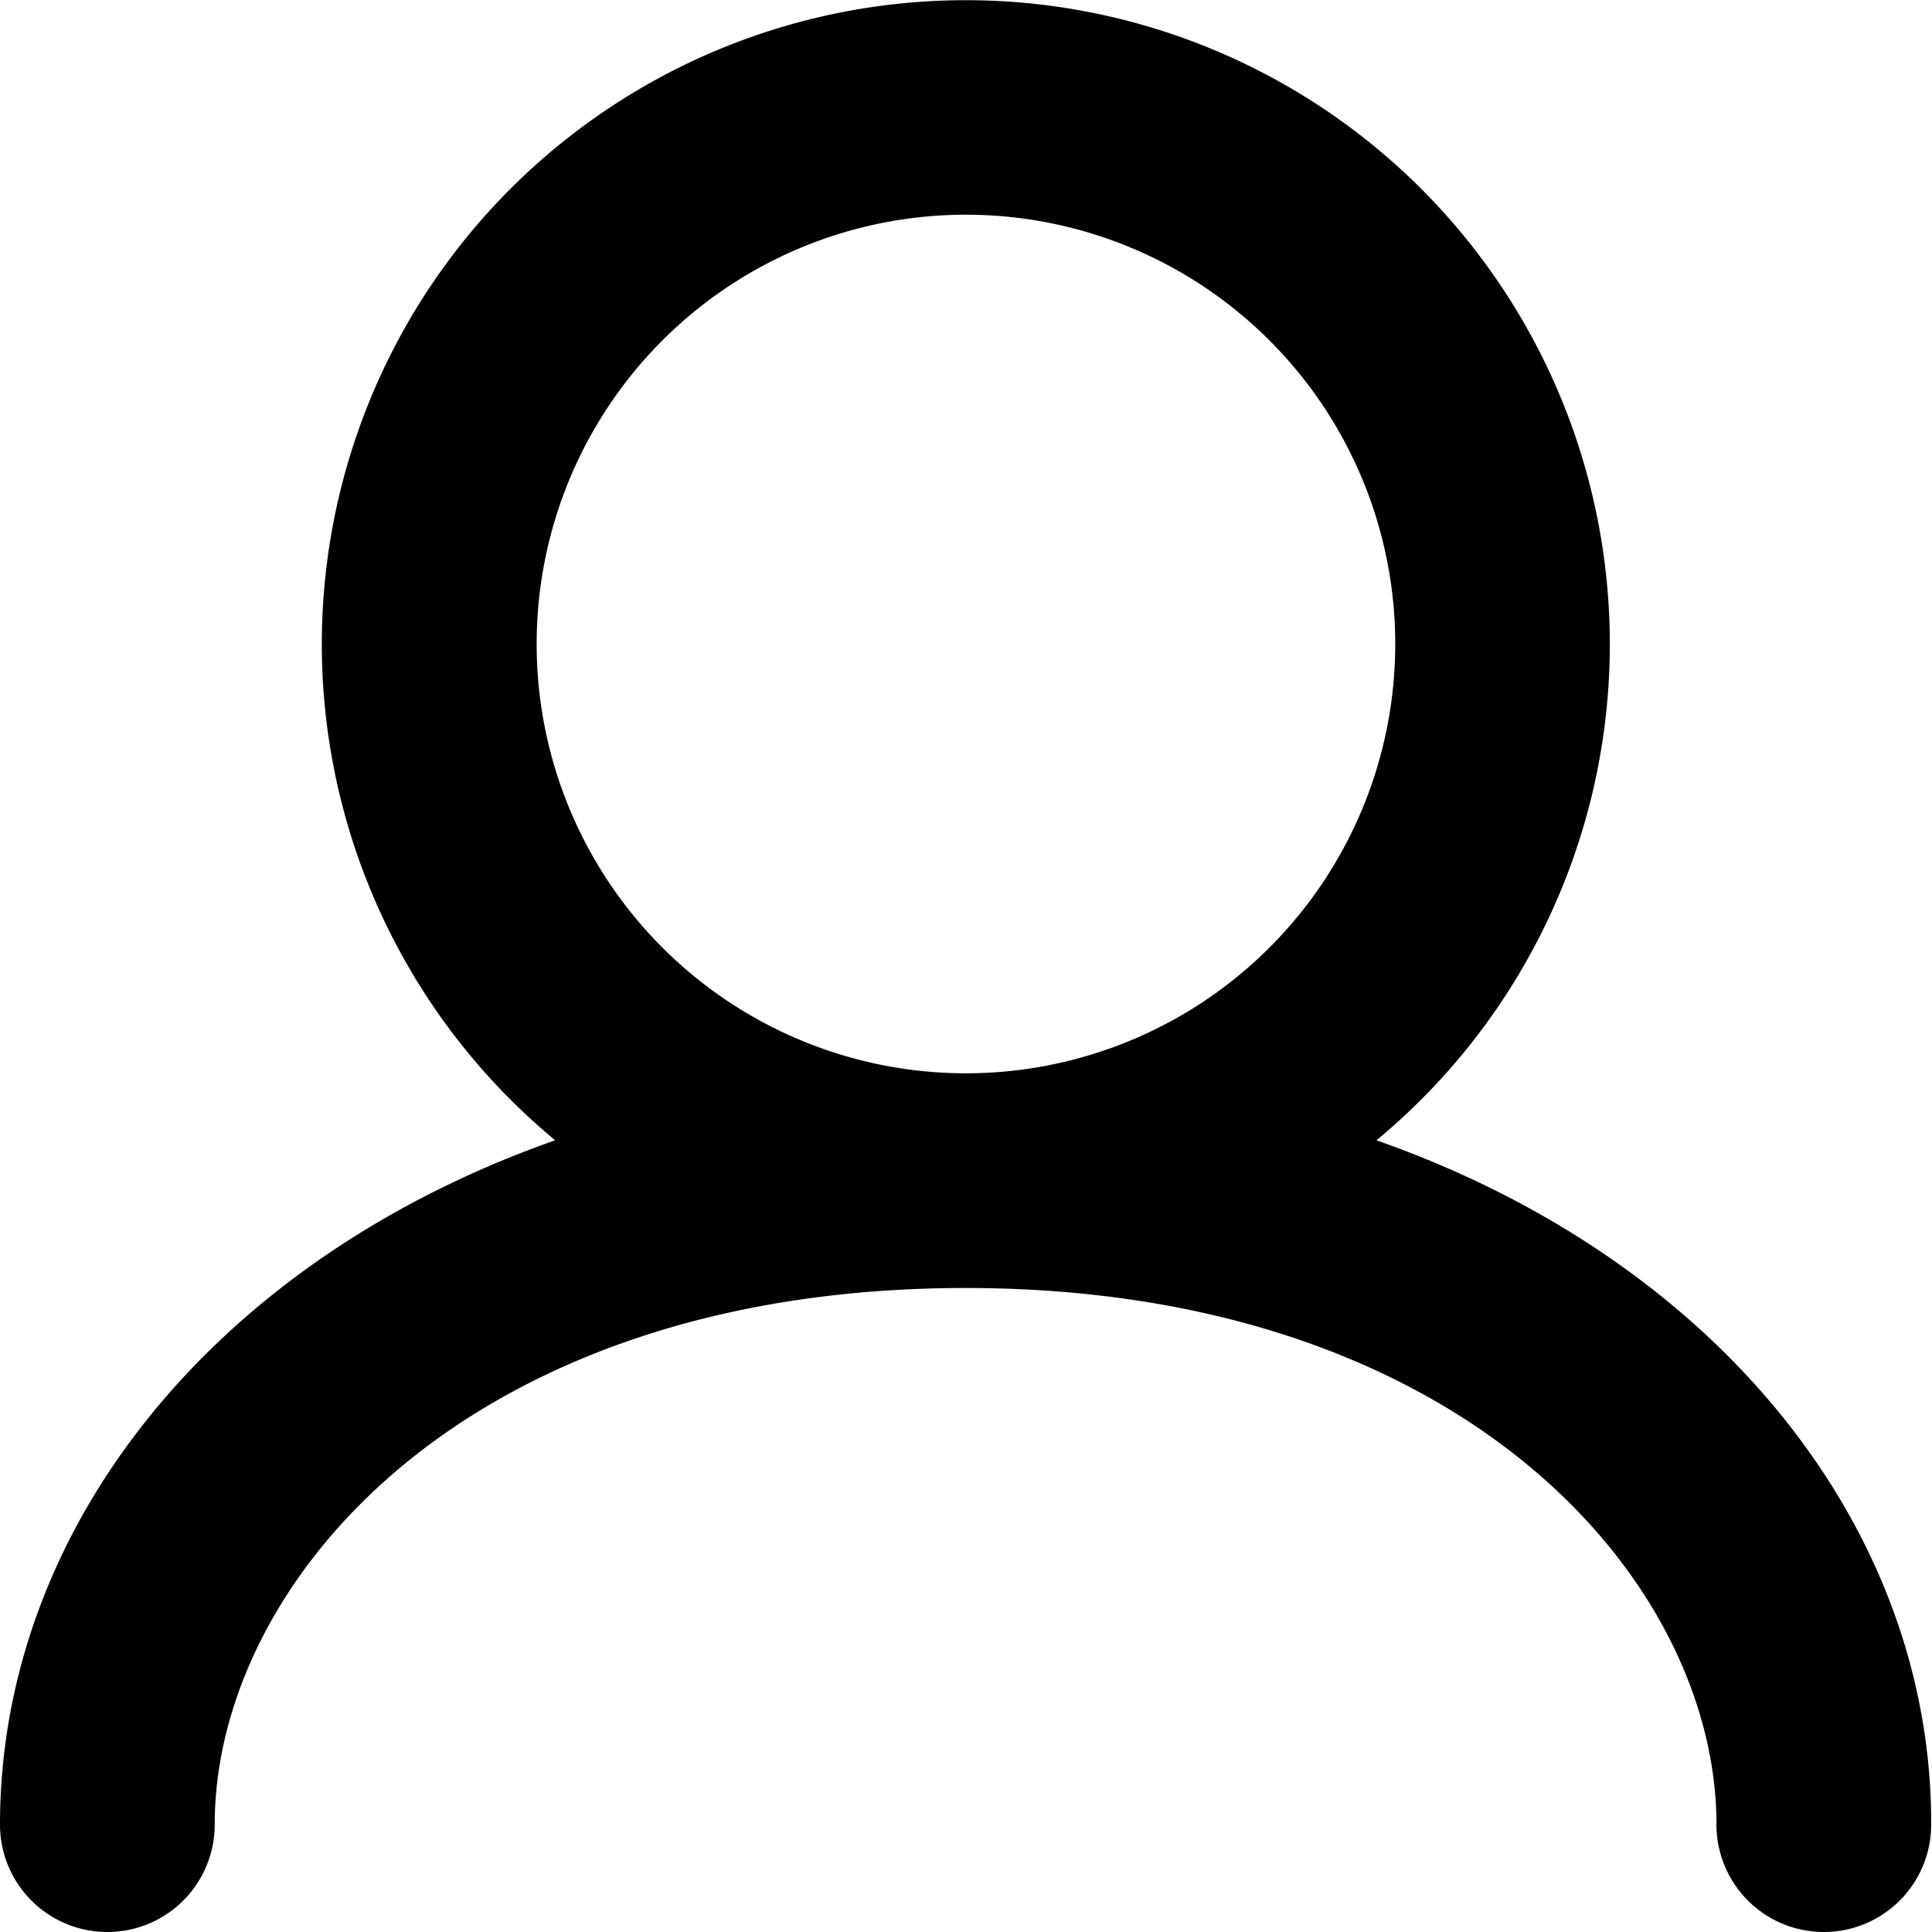 <svg xmlns="http://www.w3.org/2000/svg" width="16.467" height="16.467" viewBox="0 0 16.467 16.467">
  <path id="user-svgrepo-com" d="M7.574,8.489a3.659,3.659,0,1,1,3.659,3.659A3.659,3.659,0,0,1,7.574,8.489Zm7.158,4.23a5.489,5.489,0,1,0-7,0C4.815,13.745,3,16.034,3,18.552a.915.915,0,1,0,1.83,0c0-2.076,2.155-4.574,6.4-4.574s6.4,2.5,6.4,4.574a.915.915,0,1,0,1.83,0C19.467,16.034,17.652,13.745,14.732,12.719Z" transform="translate(-3 -3)" fill-rule="evenodd"/>
</svg>
